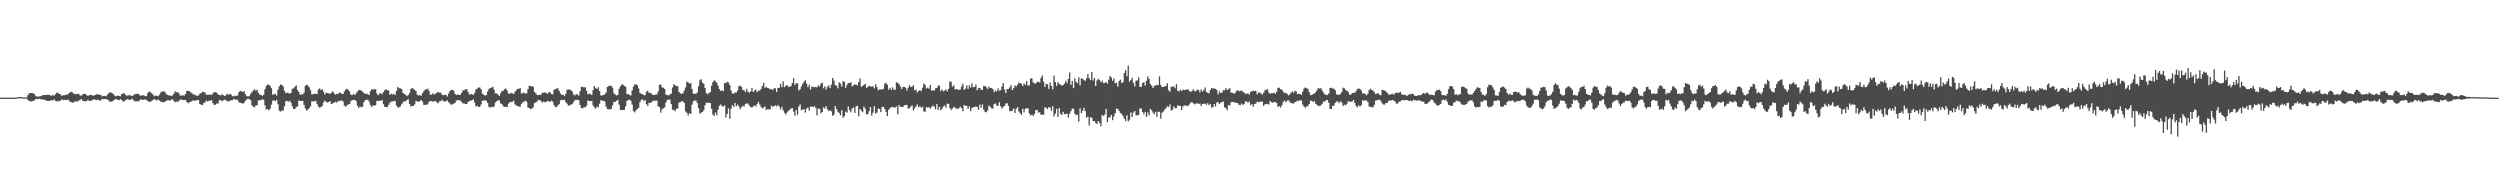 <?xml version="1.0" encoding="UTF-8"?>
<svg xmlns="http://www.w3.org/2000/svg" width="1920" height="150">
  <path d="M0 75.000h1v1.000H0zM1 75.000h1v1.000H1zM2 75.000h1v1.000H2zM3 75.000h1v1.000H3zM4 75.000h1v1.000H4zM5 75.000h1v1.000H5zM6 75.000h1v1.000H6zM7 75.000h1v1.000H7zM8 75.000h1v1.000H8zM9 75.000h1v1.000H9zM10 74.996h1v1.000H10zM11 74.956h1v1.000H11zM12 74.755h1v1.000H12zM13 74.620h1v1.000H13zM14 74.551h1v1.000H14zM15 74.425h1v1.036H15zM16 74.454h1v1.000H16zM17 74.852h1v1.000H17zM18 74.840h1v1.000H18zM19 74.807h1v1.000H19zM20 74.699h1v1.000H20zM21 72.978h1v3.965H21zM22 71.561h1v5.975H22zM23 71.492h1v6.425H23zM24 71.383h1v6.450H24zM25 71.676h1v5.839H25zM26 72.219h1v4.760H26zM27 73.788h1v2.170H27zM28 74.353h1v1.767H28zM29 73.998h1v1.993H29zM30 74.104h1v1.619H30zM31 73.726h1v2.596H31zM32 73.207h1v3.271H32zM33 72.965h1v3.442H33zM34 72.961h1v3.846H34zM35 73.028h1v4.169H35zM36 72.683h1v4.874H36zM37 72.769h1v4.723H37zM38 73.171h1v4.216H38zM39 73.500h1v3.470H39zM40 72.974h1v4.190H40zM41 73.521h1v2.815H41zM42 72.334h1v5.007H42zM43 71.301h1v6.396H43zM44 71.095h1v6.816H44zM45 72.211h1v5.271H45zM46 72.427h1v4.942H46zM47 73.673h1v2.569H47zM48 73.114h1v3.765H48zM49 73.212h1v3.384H49zM50 72.762h1v4.199H50zM51 72.833h1v3.803H51zM52 71.988h1v4.606H52zM53 71.259h1v6.664H53zM54 70.391h1v7.886H54zM55 70.841h1v8.012H55zM56 71.762h1v6.981H56zM57 72.337h1v5.629H57zM58 72.284h1v5.419H58zM59 72.093h1v6.108H59zM60 72.055h1v5.105H60zM61 73.303h1v3.672H61zM62 73.464h1v2.508H62zM63 72.561h1v4.803H63zM64 72.100h1v5.480H64zM65 72.154h1v5.690H65zM66 72.974h1v4.623H66zM67 73.747h1v2.917H67zM68 73.040h1v4.456H68zM69 72.974h1v4.594H69zM70 72.904h1v4.140H70zM71 73.499h1v3.121H71zM72 73.297h1v2.892H72zM73 72.768h1v3.926H73zM74 72.331h1v4.558H74zM75 72.431h1v4.146H75zM76 72.701h1v4.573H76zM77 73.035h1v4.061H77zM78 74.015h1v1.948H78zM79 73.716h1v2.517H79zM80 73.618h1v2.476H80zM81 73.959h1v2.135H81zM82 72.709h1v3.744H82zM83 71.602h1v5.582H83zM84 70.864h1v7.483H84zM85 71.218h1v6.776H85zM86 71.680h1v5.993H86zM87 72.650h1v4.337H87zM88 73.995h1v2.199H88zM89 73.600h1v2.526H89zM90 73.474h1v3.289H90zM91 73.644h1v3.240H91zM92 73.965h1v2.094H92zM93 72.224h1v4.691H93zM94 71.814h1v6.184H94zM95 71.650h1v6.121H95zM96 72.915h1v4.051H96zM97 73.514h1v2.651H97zM98 73.308h1v3.045H98zM99 72.788h1v4.074H99zM100 73.560h1v2.829H100zM101 73.641h1v2.164H101zM102 73.193h1v3.825H102zM103 72.422h1v5.426H103zM104 72.093h1v5.786H104zM105 71.998h1v5.640H105zM106 72.140h1v5.826H106zM107 73.351h1v3.397H107zM108 73.369h1v2.920H108zM109 73.208h1v3.601H109zM110 73.150h1v3.398H110zM111 73.838h1v2.506H111zM112 73.833h1v3.044H112zM113 71.366h1v6.092H113zM114 70.290h1v7.948H114zM115 70.742h1v7.447H115zM116 71.561h1v5.945H116zM117 72.563h1v4.282H117zM118 73.952h1v2.040H118zM119 73.376h1v3.367H119zM120 73.561h1v3.547H120zM121 73.921h1v2.471H121zM122 72.646h1v4.546H122zM123 70.901h1v7.184H123zM124 70.222h1v8.064H124zM125 70.307h1v8.326H125zM126 70.236h1v8.040H126zM127 71.877h1v5.707H127zM128 72.913h1v4.109H128zM129 73.250h1v3.680H129zM130 73.209h1v4.200H130zM131 73.786h1v2.885H131zM132 73.322h1v2.854H132zM133 72.029h1v5.470H133zM134 70.135h1v8.386H134zM135 70.798h1v7.205H135zM136 70.826h1v7.507H136zM137 71.773h1v5.557H137zM138 73.421h1v3.062H138zM139 73.416h1v3.082H139zM140 73.160h1v3.713H140zM141 73.399h1v3.500H141zM142 72.194h1v4.530H142zM143 69.671h1v8.685H143zM144 69.883h1v9.401H144zM145 69.981h1v8.544H145zM146 70.893h1v7.254H146zM147 71.697h1v6.028H147zM148 72.620h1v4.266H148zM149 72.670h1v4.870H149zM150 73.302h1v3.807H150zM151 73.512h1v3.344H151zM152 73.252h1v3.595H152zM153 71.895h1v8.037H153zM154 71.484h1v8.998H154zM155 70.475h1v10.191H155zM156 70.823h1v8.333H156zM157 71.081h1v7.519H157zM158 72.806h1v4.415H158zM159 72.681h1v5.289H159zM160 72.770h1v4.540H160zM161 72.657h1v4.833H161zM162 72.869h1v3.990H162zM163 71.744h1v7.510H163zM164 70.750h1v9.840H164zM165 70.759h1v9.574H165zM166 71.238h1v8.201H166zM167 72.529h1v7.028H167zM168 72.938h1v3.983H168zM169 73.248h1v3.709H169zM170 72.355h1v5.391H170zM171 73.099h1v3.950H171zM172 73.694h1v2.834H172zM173 73.117h1v3.774H173zM174 71.999h1v5.810H174zM175 72.836h1v5.008H175zM176 72.160h1v5.479H176zM177 72.597h1v4.304H177zM178 73.917h1v3.098H178zM179 73.938h1v1.970H179zM180 73.426h1v3.001H180zM181 73.797h1v2.727H181zM182 73.339h1v3.353H182zM183 70.743h1v7.812H183zM184 69.745h1v9.194H184zM185 70.255h1v8.904H185zM186 70.672h1v8.979H186zM187 69.975h1v8.969H187zM188 72.374h1v4.978H188zM189 73.937h1v2.403H189zM190 73.982h1v1.815H190zM191 73.898h1v2.318H191zM192 72.116h1v4.815H192zM193 70.701h1v10.228H193zM194 69.477h1v12.456H194zM195 68.648h1v13.838H195zM196 69.623h1v11.397H196zM197 68.965h1v11.806H197zM198 71.296h1v5.846H198zM199 72.702h1v4.268H199zM200 72.788h1v4.115H200zM201 73.669h1v2.469H201zM202 72.700h1v3.991H202zM203 68.522h1v12.491H203zM204 66.138h1v17.900H204zM205 64.929h1v18.904H205zM206 65.045h1v19.728H206zM207 65.935h1v17.686H207zM208 67.684h1v12.679H208zM209 72.692h1v4.671H209zM210 72.370h1v4.707H210zM211 72.108h1v5.649H211zM212 73.380h1v3.310H212zM213 68.823h1v11.256H213zM214 66.178h1v18.819H214zM215 64.844h1v20.857H215zM216 65.277h1v19.506H216zM217 66.316h1v18.836H217zM218 69.758h1v11.852H218zM219 71.594h1v6.156H219zM220 71.125h1v6.275H220zM221 71.317h1v6.798H221zM222 71.976h1v5.382H222zM223 71.272h1v7.613H223zM224 68.146h1v13.498H224zM225 67.901h1v15.884H225zM226 66.548h1v17.091H226zM227 65.595h1v16.740H227zM228 69.104h1v12.673H228zM229 70.663h1v6.402H229zM230 72.768h1v4.807H230zM231 72.465h1v5.105H231zM232 72.501h1v4.988H232zM233 71.148h1v9.375H233zM234 65.851h1v17.362H234zM235 65.141h1v19.851H235zM236 65.652h1v18.488H236zM237 67.042h1v16.056H237zM238 69.302h1v12.436H238zM239 72.563h1v5.300H239zM240 72.359h1v5.464H240zM241 71.938h1v5.839H241zM242 72.056h1v5.382H242zM243 72.241h1v7.529H243zM244 68.750h1v13.010H244zM245 67.953h1v14.688H245zM246 69.196h1v13.068H246zM247 68.447h1v13.029H247zM248 70.333h1v8.399H248zM249 72.589h1v4.655H249zM250 71.111h1v7.056H250zM251 71.471h1v7.310H251zM252 71.630h1v6.646H252zM253 72.198h1v5.511H253zM254 71.076h1v8.850H254zM255 70.141h1v9.324H255zM256 71.426h1v7.445H256zM257 72.764h1v5.423H257zM258 72.007h1v6.784H258zM259 72.417h1v5.509H259zM260 71.005h1v6.409H260zM261 71.251h1v6.167H261zM262 72.073h1v4.957H262zM263 72.192h1v5.852H263zM264 70.183h1v10.936H264zM265 68.744h1v13.276H265zM266 68.208h1v12.705H266zM267 69.016h1v11.180H267zM268 70.310h1v9.580H268zM269 72.758h1v4.980H269zM270 73.074h1v3.755H270zM271 72.000h1v4.824H271zM272 72.988h1v3.670H272zM273 71.660h1v6.031H273zM274 70.322h1v10.890H274zM275 69.315h1v13.598H275zM276 69.062h1v12.775H276zM277 69.635h1v12.719H277zM278 70.362h1v11.490H278zM279 71.408h1v7.043H279zM280 72.172h1v4.767H280zM281 71.862h1v4.770H281zM282 72.404h1v4.181H282zM283 73.048h1v4.985H283zM284 69.950h1v10.686H284zM285 68.569h1v13.677H285zM286 68.784h1v12.208H286zM287 68.636h1v12.544H287zM288 68.519h1v12.263H288zM289 71.881h1v5.551H289zM290 73.113h1v4.412H290zM291 71.801h1v5.510H291zM292 71.624h1v5.746H292zM293 72.445h1v4.450H293zM294 70.657h1v9.367H294zM295 69.217h1v12.871H295zM296 68.505h1v13.694H296zM297 69.493h1v12.823H297zM298 69.396h1v11.103H298zM299 72.866h1v5.911H299zM300 71.983h1v6.057H300zM301 72.573h1v5.399H301zM302 71.918h1v5.501H302zM303 73.034h1v4.675H303zM304 69.706h1v11.419H304zM305 66.752h1v15.777H305zM306 67.747h1v14.750H306zM307 67.867h1v13.899H307zM308 68.347h1v11.682H308zM309 71.336h1v7.372H309zM310 72.170h1v5.497H310zM311 72.660h1v5.320H311zM312 73.854h1v2.951H312zM313 72.959h1v3.279H313zM314 71.531h1v8.232H314zM315 68.394h1v13.433H315zM316 67.588h1v13.698H316zM317 68.191h1v13.156H317zM318 69.051h1v11.138H318zM319 69.980h1v7.449H319zM320 72.681h1v5.225H320zM321 73.261h1v4.907H321zM322 73.039h1v4.631H322zM323 73.509h1v3.281H323zM324 71.506h1v6.567H324zM325 70.024h1v10.505H325zM326 68.880h1v11.656H326zM327 68.551h1v11.924H327zM328 68.061h1v12.031H328zM329 69.686h1v8.401H329zM330 72.728h1v4.961H330zM331 72.630h1v4.932H331zM332 71.576h1v6.599H332zM333 72.581h1v5.112H333zM334 71.905h1v5.722H334zM335 71.214h1v7.423H335zM336 70.554h1v8.765H336zM337 71.187h1v6.648H337zM338 71.123h1v6.541H338zM339 72.729h1v3.817H339zM340 73.110h1v4.624H340zM341 72.742h1v5.173H341zM342 72.896h1v5.025H342zM343 74.076h1v2.924H343zM344 71.765h1v6.704H344zM345 69.984h1v9.462H345zM346 69.081h1v11.322H346zM347 68.973h1v11.225H347zM348 69.570h1v9.999H348zM349 72.071h1v6.915H349zM350 73.082h1v4.158H350zM351 72.414h1v4.393H351zM352 72.982h1v4.104H352zM353 72.823h1v4.300H353zM354 71.375h1v6.883H354zM355 69.453h1v9.884H355zM356 69.345h1v10.141H356zM357 68.619h1v11.264H357zM358 68.460h1v11.500H358zM359 70.471h1v7.861H359zM360 72.666h1v4.844H360zM361 72.192h1v5.296H361zM362 72.322h1v4.598H362zM363 72.943h1v3.403H363zM364 71.356h1v7.415H364zM365 68.726h1v13.049H365zM366 67.981h1v13.232H366zM367 67.240h1v14.868H367zM368 67.176h1v14.884H368zM369 68.537h1v11.693H369zM370 71.944h1v5.426H370zM371 72.733h1v4.524H371zM372 73.440h1v3.556H372zM373 73.047h1v4.401H373zM374 70.306h1v8.736H374zM375 68.329h1v13.681H375zM376 67.642h1v15.067H376zM377 67.291h1v14.653H377zM378 66.619h1v15.709H378zM379 68.826h1v12.931H379zM380 71.731h1v6.970H380zM381 71.798h1v6.013H381zM382 72.586h1v4.420H382zM383 73.674h1v3.491H383zM384 71.751h1v7.622H384zM385 69.891h1v10.037H385zM386 69.734h1v11.879H386zM387 68.528h1v13.527H387zM388 67.887h1v14.120H388zM389 69.552h1v12.633H389zM390 71.933h1v7.693H390zM391 72.039h1v6.483H391zM392 71.346h1v7.042H392zM393 71.608h1v6.541H393zM394 72.260h1v5.091H394zM395 70.550h1v9.641H395zM396 69.310h1v11.713H396zM397 68.236h1v13.139H397zM398 68.174h1v13.732H398zM399 67.494h1v14.524H399zM400 71.937h1v7.784H400zM401 71.323h1v7.268H401zM402 71.277h1v6.849H402zM403 71.871h1v5.404H403zM404 71.688h1v6.422H404zM405 68.437h1v14.132H405zM406 65.912h1v17.048H406zM407 66.010h1v17.931H407zM408 66.416h1v16.916H408zM409 66.525h1v16.015H409zM410 70.516h1v8.709H410zM411 71.783h1v6.838H411zM412 72.869h1v5.036H412zM413 73.115h1v3.552H413zM414 72.724h1v4.125H414zM415 72.815h1v4.753H415zM416 71.099h1v7.675H416zM417 71.288h1v6.724H417zM418 70.958h1v7.511H418zM419 71.308h1v6.963H419zM420 72.101h1v5.346H420zM421 70.677h1v7.164H421zM422 71.037h1v7.104H422zM423 72.314h1v5.002H423zM424 72.432h1v5.598H424zM425 69.014h1v11.767H425zM426 68.480h1v13.743H426zM427 67.874h1v14.231H427zM428 67.905h1v13.029H428zM429 69.869h1v10.090H429zM430 71.712h1v5.387H430zM431 72.949h1v3.583H431zM432 72.619h1v4.309H432zM433 73.764h1v2.919H433zM434 72.023h1v6.477H434zM435 68.987h1v10.617H435zM436 68.646h1v12.571H436zM437 68.798h1v12.075H437zM438 69.210h1v11.129H438zM439 70.300h1v9.718H439zM440 72.556h1v5.827H440zM441 73.253h1v3.746H441zM442 72.361h1v4.385H442zM443 72.486h1v4.160H443zM444 73.436h1v3.532H444zM445 70.039h1v10.657H445zM446 66.784h1v16.145H446zM447 66.715h1v16.570H447zM448 67.236h1v15.009H448zM449 66.965h1v15.504H449zM450 69.737h1v11.464H450zM451 72.441h1v4.641H451zM452 71.827h1v5.732H452zM453 72.292h1v5.395H453zM454 72.963h1v4.534H454zM455 69.187h1v11.857H455zM456 66.049h1v16.612H456zM457 67.657h1v15.756H457zM458 68.349h1v13.491H458zM459 66.978h1v15.483H459zM460 69.928h1v9.727H460zM461 73.338h1v3.562H461zM462 73.294h1v4.057H462zM463 72.941h1v4.517H463zM464 72.391h1v5.557H464zM465 70.999h1v10.849H465zM466 66.708h1v17.040H466zM467 66.226h1v17.726H467zM468 65.684h1v18.401H468zM469 66.009h1v17.520H469zM470 67.304h1v13.600H470zM471 71.614h1v6.504H471zM472 72.533h1v5.795H472zM473 73.267h1v4.143H473zM474 72.884h1v3.778H474zM475 68.082h1v12.313H475zM476 66.246h1v18.229H476zM477 64.821h1v19.674H477zM478 65.081h1v19.390H478zM479 65.964h1v18.479H479zM480 66.612h1v15.074H480zM481 72.299h1v5.291H481zM482 72.269h1v4.519H482zM483 72.967h1v3.627H483zM484 73.351h1v4.026H484zM485 69.418h1v10.905H485zM486 66.488h1v18.905H486zM487 64.758h1v21.517H487zM488 64.883h1v19.808H488zM489 65.468h1v18.287H489zM490 67.920h1v14.801H490zM491 71.257h1v7.210H491zM492 72.072h1v4.643H492zM493 72.306h1v4.045H493zM494 73.043h1v4.619H494zM495 73.162h1v3.577H495zM496 70.407h1v9.625H496zM497 69.699h1v11.779H497zM498 71.387h1v7.469H498zM499 71.211h1v7.887H499zM500 71.935h1v6.467H500zM501 72.946h1v4.384H501zM502 73.011h1v4.401H502zM503 72.611h1v4.647H503zM504 72.476h1v4.803H504zM505 70.143h1v11.462H505zM506 65.181h1v17.128H506zM507 64.899h1v21.640H507zM508 67.158h1v16.819H508zM509 67.353h1v15.781H509zM510 68.280h1v14.130H510zM511 72.595h1v6.037H511zM512 73.018h1v3.685H512zM513 73.309h1v3.191H513zM514 72.466h1v4.085H514zM515 71.948h1v8.007H515zM516 67.226h1v16.982H516zM517 64.697h1v19.844H517zM518 65.480h1v19.929H518zM519 66.260h1v17.310H519zM520 66.144h1v17.279H520zM521 70.620h1v8.304H521zM522 71.650h1v6.790H522zM523 72.166h1v5.582H523zM524 71.503h1v6.369H524zM525 69.609h1v9.430H525zM526 67.136h1v18.443H526zM527 62.827h1v23.784H527zM528 63.226h1v25.413H528zM529 64.226h1v22.692H529zM530 63.785h1v23.679H530zM531 68.523h1v11.874H531zM532 71.996h1v5.841H532zM533 71.888h1v5.279H533zM534 72.075h1v5.197H534zM535 70.955h1v8.120H535zM536 66.338h1v16.694H536zM537 61.709h1v25.649H537zM538 60.814h1v25.654H538zM539 63.366h1v22.636H539zM540 64.336h1v20.380H540zM541 67.559h1v13.273H541zM542 71.466h1v7.396H542zM543 72.418h1v6.411H543zM544 71.399h1v7.637H544zM545 70.761h1v8.360H545zM546 65.788h1v17.728H546zM547 63.083h1v24.862H547zM548 61.648h1v27.325H548zM549 62.327h1v24.068H549zM550 63.657h1v24.853H550zM551 65.782h1v18.585H551zM552 68.378h1v12.864H552zM553 69.878h1v10.339H553zM554 69.288h1v12.214H554zM555 70.019h1v11.896H555zM556 63.631h1v17.335H556zM557 63.939h1v26.251H557zM558 62.758h1v24.767H558zM559 63.327h1v19.933H559zM560 65.287h1v25.918H560zM561 69.459h1v14.120H561zM562 71.755h1v8.918H562zM563 71.980h1v10.210H563zM564 70.945h1v8.080H564zM565 71.094h1v10.551H565zM566 69.438h1v10.864H566zM567 66.190h1v15.566H567zM568 65.668h1v18.127H568zM569 66.828h1v15.622H569zM570 69.142h1v12.090H570zM571 69.284h1v12.658H571zM572 70.680h1v9.246H572zM573 68.219h1v11.256H573zM574 70.389h1v9.139H574zM575 71.106h1v10.034H575zM576 70.211h1v11.897H576zM577 67.459h1v15.218H577zM578 70.652h1v11.093H578zM579 69.422h1v11.442H579zM580 68.882h1v12.954H580zM581 70.759h1v9.271H581zM582 69.476h1v8.835H582zM583 69.720h1v10.551H583zM584 68.248h1v13.813H584zM585 66.007h1v17.175H585zM586 63.631h1v19.115H586zM587 67.516h1v14.203H587zM588 66.506h1v18.028H588zM589 67.551h1v16.289H589zM590 67.782h1v16.283H590zM591 68.592h1v15.345H591zM592 68.501h1v12.576H592zM593 69.031h1v13.010H593zM594 67.795h1v13.612H594zM595 67.804h1v13.123H595zM596 70.618h1v11.098H596zM597 67.537h1v13.139H597zM598 67.371h1v14.542H598zM599 64.347h1v19.670H599zM600 66.961h1v15.072H600zM601 62.447h1v22.235H601zM602 66.919h1v19.765H602zM603 65.844h1v22.172H603zM604 65.265h1v21.127H604zM605 66.666h1v18.361H605zM606 66.558h1v17.780H606zM607 66.118h1v17.260H607zM608 63.785h1v19.153H608zM609 59.988h1v25.663H609zM610 65.254h1v23.624H610zM611 63.833h1v20.536H611zM612 64.041h1v24.071H612zM613 69.476h1v12.347H613zM614 68.592h1v11.643H614zM615 66.243h1v18.448H615zM616 64.233h1v20.045H616zM617 62.845h1v20.920H617zM618 61.524h1v24.932H618zM619 64.230h1v19.244H619zM620 66.992h1v15.594H620zM621 64.999h1v20.008H621zM622 68.701h1v13.205H622zM623 66.592h1v15.335H623zM624 66.605h1v15.664H624zM625 67.093h1v14.343H625zM626 66.723h1v16.304H626zM627 67.144h1v21.550H627zM628 65.553h1v17.793H628zM629 66.373h1v17.310H629zM630 64.166h1v22.983H630zM631 63.474h1v22.516H631zM632 67.777h1v14.771H632zM633 66.265h1v17.065H633zM634 68.812h1v12.759H634zM635 66.686h1v17.344H635zM636 65.585h1v19.667H636zM637 67.529h1v17.253H637zM638 64.997h1v20.564H638zM639 59.911h1v29.083H639zM640 61.974h1v26.057H640zM641 65.364h1v16.156H641zM642 65.709h1v17.989H642zM643 67.836h1v18.014H643zM644 63.253h1v23.557H644zM645 64.205h1v24.284H645zM646 66.534h1v18.108H646zM647 62.296h1v28.121H647zM648 62.973h1v26.223H648zM649 67.451h1v18.248H649zM650 65.054h1v21.423H650zM651 63.751h1v18.003H651zM652 63.816h1v20.757H652zM653 63.180h1v23.088H653zM654 66.235h1v17.129H654zM655 65.505h1v17.049H655zM656 64.848h1v21.903H656zM657 65.024h1v16.671H657zM658 65.545h1v15.768H658zM659 63.082h1v26.217H659zM660 60.285h1v23.381H660zM661 66.775h1v18.265H661zM662 66.025h1v20.158H662zM663 65.151h1v16.727H663zM664 64.401h1v19.130H664zM665 67.513h1v20.227H665zM666 66.698h1v21.053H666zM667 65.922h1v19.541H667zM668 66.303h1v15.893H668zM669 66.603h1v22.158H669zM670 66.168h1v20.372H670zM671 67.892h1v13.625H671zM672 64.663h1v22.530H672zM673 66.816h1v19.610H673zM674 69.294h1v13.902H674zM675 68.663h1v15.111H675zM676 68.638h1v17.479H676zM677 68.772h1v13.371H677zM678 68.215h1v13.802H678zM679 64.325h1v19.306H679zM680 63.539h1v22.375H680zM681 65.052h1v24.099H681zM682 68.817h1v15.518H682zM683 67.432h1v15.834H683zM684 69.143h1v13.039H684zM685 67.139h1v15.251H685zM686 68.766h1v13.614H686zM687 68.918h1v13.726H687zM688 63.238h1v18.423H688zM689 63.659h1v24.180H689zM690 64.654h1v15.925H690zM691 66.467h1v15.516H691zM692 68.311h1v13.814H692zM693 66.801h1v15.367H693zM694 66.721h1v14.217H694zM695 67.334h1v13.323H695zM696 69.558h1v10.998H696zM697 67.369h1v16.055H697zM698 65.395h1v17.685H698zM699 66.845h1v14.986H699zM700 66.499h1v14.571H700zM701 65.453h1v19.423H701zM702 69.422h1v13.832H702zM703 68.837h1v12.947H703zM704 70.903h1v9.331H704zM705 69.940h1v12.390H705zM706 69.142h1v12.473H706zM707 70.085h1v12.655H707zM708 67.343h1v14.662H708zM709 64.093h1v21.478H709zM710 65.178h1v20.717H710zM711 67.983h1v14.299H711zM712 67.298h1v15.329H712zM713 68.166h1v14.149H713zM714 65.259h1v18.167H714zM715 69.607h1v12.529H715zM716 69.284h1v11.729H716zM717 69.653h1v12.208H717zM718 67.814h1v16.121H718zM719 67.552h1v12.424H719zM720 65.688h1v18.749H720zM721 65.768h1v16.243H721zM722 69.962h1v14.683H722zM723 68.605h1v14.910H723zM724 70.131h1v11.649H724zM725 69.607h1v11.370H725zM726 68.583h1v14.106H726zM727 70.152h1v9.350H727zM728 68.220h1v11.557H728zM729 62.659h1v20.212H729zM730 62.801h1v21.710H730zM731 66.542h1v16.789H731zM732 65.463h1v16.564H732zM733 68.723h1v14.035H733zM734 68.287h1v15.132H734zM735 68.807h1v14.810H735zM736 69.066h1v14.102H736zM737 68.787h1v13.121H737zM738 66.477h1v16.578H738zM739 64.327h1v21.123H739zM740 69.082h1v11.536H740zM741 68.037h1v13.333H741zM742 65.610h1v15.678H742zM743 68.287h1v15.429H743zM744 65.465h1v16.191H744zM745 67.259h1v18.155H745zM746 64.087h1v19.033H746zM747 67.031h1v15.169H747zM748 66.824h1v15.519H748zM749 65.002h1v16.695H749zM750 69.413h1v12.826H750zM751 67.682h1v16.670H751zM752 67.422h1v12.969H752zM753 68.923h1v13.801H753zM754 69.024h1v11.150H754zM755 65.975h1v18.218H755zM756 66.069h1v19.848H756zM757 66.968h1v19.280H757zM758 68.248h1v16.579H758zM759 66.483h1v14.602H759zM760 67.646h1v14.441H760zM761 67.539h1v15.661H761zM762 68.369h1v15.075H762zM763 70.786h1v9.261H763zM764 69.462h1v9.956H764zM765 70.254h1v10.851H765zM766 67.845h1v13.453H766zM767 69.605h1v8.946H767zM768 69.278h1v12.347H768zM769 66.479h1v16.984H769zM770 63.779h1v18.361H770zM771 68.733h1v12.670H771zM772 71.389h1v8.121H772zM773 68.355h1v10.889H773zM774 68.350h1v12.982H774zM775 67.140h1v18.220H775zM776 65.346h1v20.088H776zM777 69.170h1v15.704H777zM778 67.759h1v15.619H778zM779 65.666h1v21.126H779zM780 66.325h1v17.293H780zM781 64.947h1v17.273H781zM782 63.518h1v22.160H782zM783 63.849h1v23.136H783zM784 64.311h1v23.954H784zM785 66.103h1v17.460H785zM786 63.977h1v22.357H786zM787 65.202h1v18.307H787zM788 62.257h1v20.880H788zM789 65.694h1v17.453H789zM790 65.526h1v21.566H790zM791 60.279h1v28.453H791zM792 60.187h1v27.812H792zM793 63.335h1v25.789H793zM794 64.101h1v23.491H794zM795 64.106h1v20.591H795zM796 62.958h1v21.435H796zM797 62.753h1v23.678H797zM798 63.321h1v22.968H798zM799 59.865h1v28.282H799zM800 57.917h1v30.020H800zM801 62.679h1v25.548H801zM802 66.759h1v15.748H802zM803 64.411h1v18.377H803zM804 64.641h1v19.199H804zM805 68.229h1v14.055H805zM806 63.396h1v19.282H806zM807 66.071h1v19.148H807zM808 68.580h1v12.991H808zM809 58.084h1v31.342H809zM810 62.957h1v24.290H810zM811 65.876h1v17.710H811zM812 63.235h1v26.555H812zM813 64.287h1v18.706H813zM814 65.011h1v22.304H814zM815 65.742h1v22.533H815zM816 65.384h1v20.495H816zM817 64.204h1v23.505H817zM818 62.002h1v25.597H818zM819 63.753h1v23.489H819zM820 60.589h1v29.780H820zM821 55.604h1v31.710H821zM822 65.137h1v20.178H822zM823 62.175h1v21.161H823zM824 67.663h1v15.959H824zM825 60.213h1v27.075H825zM826 62.923h1v25.552H826zM827 63.919h1v24.100H827zM828 59.330h1v34.049H828zM829 65.621h1v17.444H829zM830 60.179h1v26.898H830zM831 60.390h1v24.777H831zM832 61.655h1v21.125H832zM833 61.931h1v23.436H833zM834 60.102h1v30.232H834zM835 56.819h1v32.762H835zM836 59.981h1v36.358H836zM837 61.506h1v28.593H837zM838 55.209h1v35.221H838zM839 61.905h1v31.052H839zM840 59.935h1v33.120H840zM841 66.097h1v28.221H841zM842 61.774h1v33.519H842zM843 60.536h1v32.457H843zM844 61.497h1v32.804H844zM845 63.160h1v33.845H845zM846 62.007h1v26.264H846zM847 63.824h1v25.277H847zM848 63.760h1v24.184H848zM849 62.861h1v20.732H849zM850 64.287h1v29.634H850zM851 61.191h1v29.011H851zM852 58.306h1v31.918H852zM853 59.496h1v28.741H853zM854 61.993h1v30.314H854zM855 60.250h1v29.150H855zM856 64.000h1v22.968H856zM857 63.487h1v19.927H857zM858 66.559h1v17.118H858zM859 62.093h1v23.136H859zM860 61.176h1v25.564H860zM861 63.810h1v23.851H861zM862 63.052h1v26.068H862zM863 56.088h1v35.098H863zM864 53.900h1v39.147H864zM865 58.530h1v29.938H865zM866 50.327h1v42.898H866zM867 62.674h1v29.226H867zM868 61.502h1v24.797H868zM869 59.804h1v30.042H869zM870 63.562h1v22.902H870zM871 66.321h1v18.943H871zM872 61.947h1v26.688H872zM873 61.750h1v26.844H873zM874 59.366h1v28.940H874zM875 66.785h1v16.486H875zM876 66.669h1v16.829H876zM877 63.851h1v22.173H877zM878 63.116h1v24.667H878zM879 65.770h1v20.076H879zM880 62.051h1v27.729H880zM881 58.687h1v27.699H881zM882 60.677h1v27.996H882zM883 64.452h1v19.211H883zM884 65.867h1v18.845H884zM885 67.559h1v18.895H885zM886 65.975h1v21.759H886zM887 65.684h1v20.123H887zM888 65.064h1v24.632H888zM889 65.435h1v20.370H889zM890 58.635h1v27.209H890zM891 65.250h1v25.887H891zM892 66.890h1v19.670H892zM893 66.792h1v18.885H893zM894 66.353h1v17.888H894zM895 66.049h1v17.071H895zM896 63.961h1v17.770H896zM897 69.261h1v12.985H897zM898 70.473h1v9.742H898zM899 66.545h1v18.289H899zM900 66.691h1v17.534H900zM901 66.279h1v15.483H901zM902 67.795h1v15.346H902zM903 64.655h1v18.344H903zM904 69.652h1v11.190H904zM905 70.210h1v11.086H905zM906 68.960h1v12.358H906zM907 69.806h1v14.704H907zM908 68.800h1v12.941H908zM909 69.216h1v11.782H909zM910 68.892h1v12.150H910zM911 68.722h1v12.770H911zM912 68.611h1v12.532H912zM913 69.998h1v10.198H913zM914 70.643h1v8.079H914zM915 69.861h1v8.674H915zM916 68.564h1v10.897H916zM917 70.002h1v10.109H917zM918 70.041h1v9.641H918zM919 68.778h1v10.417H919zM920 69.006h1v10.864H920zM921 70.889h1v8.605H921zM922 68.695h1v12.822H922zM923 70.240h1v9.465H923zM924 69.260h1v10.492H924zM925 67.237h1v12.283H925zM926 70.558h1v9.931H926zM927 71.263h1v7.953H927zM928 71.754h1v9.069H928zM929 69.228h1v10.656H929zM930 67.562h1v15.073H930zM931 67.984h1v14.353H931zM932 67.879h1v12.056H932zM933 68.258h1v13.492H933zM934 69.027h1v9.733H934zM935 72.565h1v5.950H935zM936 70.194h1v9.778H936zM937 71.298h1v7.668H937zM938 71.188h1v7.210H938zM939 69.258h1v8.737H939zM940 69.307h1v13.126H940zM941 67.458h1v15.562H941zM942 69.162h1v15.520H942zM943 68.523h1v12.139H943zM944 67.637h1v13.509H944zM945 71.160h1v7.447H945zM946 71.265h1v6.906H946zM947 71.911h1v6.800H947zM948 71.522h1v7.039H948zM949 69.981h1v9.172H949zM950 69.228h1v9.875H950zM951 70.119h1v10.391H951zM952 69.881h1v10.856H952zM953 69.373h1v10.123H953zM954 70.327h1v10.283H954zM955 71.135h1v8.738H955zM956 72.095h1v5.798H956zM957 71.872h1v6.109H957zM958 71.730h1v7.160H958zM959 72.663h1v5.331H959zM960 70.498h1v10.273H960zM961 70.130h1v9.752H961zM962 69.688h1v12.390H962zM963 70.013h1v9.965H963zM964 69.724h1v9.772H964zM965 72.495h1v5.603H965zM966 71.027h1v7.377H966zM967 71.106h1v7.289H967zM968 71.869h1v6.037H968zM969 72.658h1v5.430H969zM970 71.158h1v10.266H970zM971 69.289h1v10.781H971zM972 68.875h1v11.086H972zM973 68.575h1v11.185H973zM974 71.093h1v9.266H974zM975 72.062h1v5.489H975zM976 71.524h1v7.090H976zM977 71.691h1v7.253H977zM978 71.067h1v7.229H978zM979 72.109h1v6.389H979zM980 70.523h1v8.659H980zM981 67.373h1v14.777H981zM982 67.360h1v14.077H982zM983 68.453h1v14.098H983zM984 68.793h1v12.105H984zM985 70.263h1v8.117H985zM986 71.553h1v5.667H986zM987 71.175h1v7.479H987zM988 72.048h1v5.329H988zM989 73.240h1v3.712H989zM990 72.612h1v5.444H990zM991 71.171h1v8.140H991zM992 70.187h1v9.058H992zM993 71.203h1v8.401H993zM994 69.808h1v8.596H994zM995 70.255h1v7.802H995zM996 72.237h1v4.971H996zM997 72.085h1v5.597H997zM998 72.137h1v4.790H998zM999 72.907h1v4.323H999zM1000 70.332h1v10.059H1000zM1001 67.943h1v13.945H1001zM1002 67.178h1v15.615H1002zM1003 67.732h1v13.953H1003zM1004 68.273h1v13.309H1004zM1005 70.756h1v9.163H1005zM1006 73.038h1v4.292H1006zM1007 72.897h1v4.512H1007zM1008 72.185h1v6.153H1008zM1009 71.729h1v5.780H1009zM1010 70.690h1v8.997H1010zM1011 69.110h1v11.355H1011zM1012 67.612h1v13.788H1012zM1013 68.036h1v13.289H1013zM1014 67.736h1v13.256H1014zM1015 69.531h1v10.193H1015zM1016 71.049h1v6.904H1016zM1017 72.646h1v5.422H1017zM1018 72.764h1v4.189H1018zM1019 72.994h1v3.816H1019zM1020 71.856h1v7.071H1020zM1021 67.551h1v16.117H1021zM1022 67.361h1v16.372H1022zM1023 68.019h1v13.270H1023zM1024 68.085h1v12.984H1024zM1025 69.304h1v9.711H1025zM1026 72.390h1v5.526H1026zM1027 72.768h1v5.203H1027zM1028 72.852h1v6.282H1028zM1029 72.129h1v5.613H1029zM1030 70.642h1v8.060H1030zM1031 67.384h1v14.097H1031zM1032 67.789h1v12.569H1032zM1033 69.188h1v11.699H1033zM1034 69.717h1v9.968H1034zM1035 70.623h1v7.065H1035zM1036 72.770h1v5.351H1036zM1037 72.616h1v5.499H1037zM1038 71.418h1v6.607H1038zM1039 71.395h1v5.420H1039zM1040 71.117h1v7.928H1040zM1041 70.074h1v11.370H1041zM1042 68.271h1v14.060H1042zM1043 67.981h1v12.812H1043zM1044 68.284h1v13.613H1044zM1045 69.416h1v11.378H1045zM1046 71.753h1v5.277H1046zM1047 71.662h1v5.654H1047zM1048 72.113h1v4.908H1048zM1049 73.190h1v4.019H1049zM1050 71.958h1v6.280H1050zM1051 69.177h1v12.476H1051zM1052 68.076h1v14.179H1052zM1053 69.193h1v12.861H1053zM1054 69.426h1v13.096H1054zM1055 70.801h1v9.668H1055zM1056 72.323h1v4.919H1056zM1057 71.832h1v5.183H1057zM1058 71.568h1v5.134H1058zM1059 72.804h1v3.716H1059zM1060 73.134h1v4.403H1060zM1061 68.987h1v10.387H1061zM1062 69.279h1v10.979H1062zM1063 69.560h1v10.752H1063zM1064 70.305h1v8.711H1064zM1065 71.467h1v7.607H1065zM1066 72.642h1v4.720H1066zM1067 72.679h1v4.583H1067zM1068 72.346h1v4.772H1068zM1069 71.973h1v4.790H1069zM1070 72.818h1v4.498H1070zM1071 71.486h1v6.479H1071zM1072 71.102h1v8.574H1072zM1073 71.347h1v8.137H1073zM1074 71.187h1v6.996H1074zM1075 70.545h1v7.344H1075zM1076 72.346h1v4.615H1076zM1077 72.876h1v3.907H1077zM1078 72.852h1v4.262H1078zM1079 72.878h1v3.948H1079zM1080 73.729h1v3.055H1080zM1081 73.011h1v4.242H1081zM1082 72.220h1v5.389H1082zM1083 72.449h1v4.829H1083zM1084 71.926h1v5.925H1084zM1085 72.424h1v4.131H1085zM1086 73.455h1v3.622H1086zM1087 73.726h1v3.331H1087zM1088 73.512h1v3.894H1088zM1089 73.018h1v4.021H1089zM1090 73.285h1v3.804H1090zM1091 72.832h1v5.033H1091zM1092 71.996h1v5.998H1092zM1093 71.253h1v6.956H1093zM1094 72.092h1v7.781H1094zM1095 71.083h1v8.689H1095zM1096 71.249h1v8.127H1096zM1097 72.574h1v5.644H1097zM1098 72.810h1v4.386H1098zM1099 72.754h1v3.663H1099zM1100 72.999h1v4.011H1100zM1101 73.216h1v5.751H1101zM1102 70.369h1v9.206H1102zM1103 69.152h1v11.881H1103zM1104 69.180h1v11.894H1104zM1105 68.880h1v11.604H1105zM1106 70.052h1v9.810H1106zM1107 72.971h1v4.125H1107zM1108 73.194h1v3.188H1108zM1109 73.073h1v3.994H1109zM1110 73.588h1v2.738H1110zM1111 72.114h1v6.122H1111zM1112 68.429h1v12.090H1112zM1113 66.170h1v14.852H1113zM1114 66.169h1v15.250H1114zM1115 66.550h1v14.578H1115zM1116 68.503h1v10.245H1116zM1117 72.735h1v5.678H1117zM1118 72.413h1v4.869H1118zM1119 73.178h1v4.501H1119zM1120 72.426h1v5.248H1120zM1121 72.330h1v6.269H1121zM1122 66.836h1v13.301H1122zM1123 66.383h1v14.078H1123zM1124 66.854h1v13.859H1124zM1125 67.741h1v12.493H1125zM1126 68.203h1v11.545H1126zM1127 71.901h1v6.237H1127zM1128 72.757h1v4.444H1128zM1129 72.370h1v4.861H1129zM1130 72.792h1v4.097H1130zM1131 71.403h1v7.195H1131zM1132 69.906h1v11.828H1132zM1133 68.347h1v14.294H1133zM1134 67.013h1v15.137H1134zM1135 67.271h1v15.026H1135zM1136 67.614h1v14.485H1136zM1137 70.675h1v7.333H1137zM1138 72.753h1v5.623H1138zM1139 72.794h1v4.330H1139zM1140 73.551h1v3.455H1140zM1141 72.234h1v5.030H1141zM1142 66.981h1v14.513H1142zM1143 65.047h1v17.526H1143zM1144 65.401h1v16.551H1144zM1145 65.363h1v16.669H1145zM1146 67.076h1v13.870H1146zM1147 68.989h1v8.579H1147zM1148 73.211h1v4.272H1148zM1149 73.290h1v4.069H1149zM1150 73.684h1v3.048H1150zM1151 70.646h1v6.745H1151zM1152 67.503h1v14.089H1152zM1153 66.705h1v15.474H1153zM1154 66.396h1v15.422H1154zM1155 67.285h1v13.227H1155zM1156 68.377h1v12.583H1156zM1157 71.412h1v6.959H1157zM1158 72.775h1v4.533H1158zM1159 71.764h1v5.939H1159zM1160 72.825h1v4.670H1160zM1161 72.910h1v4.063H1161zM1162 70.703h1v7.152H1162zM1163 70.281h1v8.360H1163zM1164 70.623h1v7.316H1164zM1165 71.188h1v6.387H1165zM1166 70.742h1v6.942H1166zM1167 72.229h1v5.215H1167zM1168 73.165h1v3.671H1168zM1169 73.594h1v2.856H1169zM1170 73.492h1v3.358H1170zM1171 73.089h1v4.876H1171zM1172 68.060h1v13.073H1172zM1173 67.227h1v15.187H1173zM1174 67.976h1v14.793H1174zM1175 68.449h1v14.317H1175zM1176 69.389h1v12.155H1176zM1177 72.649h1v7.010H1177zM1178 73.450h1v3.148H1178zM1179 73.565h1v3.033H1179zM1180 73.746h1v2.585H1180zM1181 72.395h1v4.667H1181zM1182 69.939h1v12.522H1182zM1183 67.293h1v16.131H1183zM1184 67.203h1v16.609H1184zM1185 66.625h1v16.692H1185zM1186 66.984h1v14.739H1186zM1187 69.499h1v9.086H1187zM1188 73.436h1v3.960H1188zM1189 73.619h1v3.639H1189zM1190 73.292h1v3.116H1190zM1191 72.340h1v4.410H1191zM1192 70.510h1v10.590H1192zM1193 65.342h1v18.206H1193zM1194 63.959h1v19.033H1194zM1195 64.947h1v17.530H1195zM1196 65.359h1v16.060H1196zM1197 68.116h1v11.524H1197zM1198 72.084h1v4.955H1198zM1199 72.915h1v4.446H1199zM1200 73.525h1v3.760H1200zM1201 72.865h1v4.936H1201zM1202 67.902h1v11.778H1202zM1203 66.996h1v15.701H1203zM1204 66.183h1v17.485H1204zM1205 66.644h1v16.080H1205zM1206 67.668h1v14.792H1206zM1207 68.948h1v10.806H1207zM1208 73.134h1v3.409H1208zM1209 72.721h1v4.636H1209zM1210 73.500h1v3.219H1210zM1211 73.274h1v3.864H1211zM1212 70.446h1v8.636H1212zM1213 67.760h1v15.606H1213zM1214 66.666h1v17.452H1214zM1215 66.774h1v15.792H1215zM1216 65.775h1v16.460H1216zM1217 68.442h1v11.876H1217zM1218 72.073h1v5.619H1218zM1219 72.703h1v5.014H1219zM1220 72.983h1v3.575H1220zM1221 73.265h1v3.216H1221zM1222 71.202h1v7.718H1222zM1223 67.316h1v16.257H1223zM1224 66.010h1v18.274H1224zM1225 66.591h1v16.501H1225zM1226 66.787h1v15.832H1226zM1227 69.026h1v11.885H1227zM1228 71.724h1v5.920H1228zM1229 72.544h1v5.005H1229zM1230 73.388h1v3.156H1230zM1231 73.885h1v2.410H1231zM1232 71.582h1v8.630H1232zM1233 67.390h1v14.867H1233zM1234 65.703h1v18.001H1234zM1235 66.320h1v16.878H1235zM1236 66.173h1v16.404H1236zM1237 67.268h1v15.594H1237zM1238 72.480h1v6.436H1238zM1239 72.803h1v5.073H1239zM1240 72.768h1v4.553H1240zM1241 73.117h1v3.535H1241zM1242 72.882h1v4.250H1242zM1243 71.243h1v8.246H1243zM1244 69.953h1v11.627H1244zM1245 70.606h1v9.271H1245zM1246 71.327h1v7.611H1246zM1247 71.469h1v7.170H1247zM1248 73.468h1v3.867H1248zM1249 72.629h1v4.926H1249zM1250 72.764h1v4.977H1250zM1251 72.329h1v4.953H1251zM1252 70.799h1v8.055H1252zM1253 68.668h1v13.839H1253zM1254 66.594h1v16.694H1254zM1255 66.693h1v15.667H1255zM1256 67.374h1v14.434H1256zM1257 68.186h1v12.044H1257zM1258 72.202h1v5.305H1258zM1259 73.552h1v3.127H1259zM1260 73.423h1v3.039H1260zM1261 73.970h1v2.517H1261zM1262 70.760h1v7.898H1262zM1263 69.817h1v12.345H1263zM1264 66.950h1v16.551H1264zM1265 66.534h1v15.677H1265zM1266 68.492h1v13.598H1266zM1267 68.960h1v13.327H1267zM1268 72.081h1v5.567H1268zM1269 71.670h1v4.989H1269zM1270 71.905h1v4.945H1270zM1271 72.125h1v5.339H1271zM1272 71.892h1v5.416H1272zM1273 68.071h1v13.168H1273zM1274 65.905h1v18.460H1274zM1275 65.611h1v18.280H1275zM1276 66.336h1v17.047H1276zM1277 68.154h1v16.254H1277zM1278 68.218h1v13.418H1278zM1279 72.482h1v4.228H1279zM1280 71.224h1v6.015H1280zM1281 71.733h1v4.969H1281zM1282 71.104h1v8.372H1282zM1283 69.312h1v12.414H1283zM1284 66.519h1v17.507H1284zM1285 66.328h1v18.121H1285zM1286 67.708h1v14.856H1286zM1287 68.570h1v14.877H1287zM1288 72.220h1v7.828H1288zM1289 71.768h1v5.609H1289zM1290 72.332h1v4.843H1290zM1291 71.755h1v5.488H1291zM1292 71.698h1v7.008H1292zM1293 66.947h1v13.988H1293zM1294 63.820h1v21.654H1294zM1295 64.260h1v20.205H1295zM1296 64.530h1v18.960H1296zM1297 65.205h1v17.357H1297zM1298 69.142h1v10.966H1298zM1299 71.327h1v5.978H1299zM1300 72.331h1v5.426H1300zM1301 71.818h1v4.692H1301zM1302 71.869h1v5.675H1302zM1303 68.611h1v13.697H1303zM1304 65.576h1v18.498H1304zM1305 65.100h1v19.568H1305zM1306 66.664h1v16.398H1306zM1307 65.669h1v16.802H1307zM1308 68.014h1v12.186H1308zM1309 72.547h1v4.884H1309zM1310 73.188h1v4.959H1310zM1311 72.202h1v5.829H1311zM1312 71.419h1v6.303H1312zM1313 70.683h1v8.098H1313zM1314 67.749h1v14.350H1314zM1315 66.109h1v17.303H1315zM1316 66.048h1v16.155H1316zM1317 65.163h1v16.041H1317zM1318 66.779h1v13.400H1318zM1319 72.421h1v5.800H1319zM1320 72.650h1v5.904H1320zM1321 72.534h1v6.542H1321zM1322 71.423h1v6.814H1322zM1323 70.855h1v7.212H1323zM1324 69.665h1v12.173H1324zM1325 68.832h1v12.320H1325zM1326 71.016h1v8.635H1326zM1327 71.565h1v8.051H1327zM1328 70.091h1v7.832H1328zM1329 72.754h1v5.350H1329zM1330 72.248h1v6.335H1330zM1331 72.878h1v5.538H1331zM1332 72.805h1v4.599H1332zM1333 69.407h1v9.073H1333zM1334 66.851h1v14.624H1334zM1335 66.413h1v15.922H1335zM1336 66.720h1v15.482H1336zM1337 67.849h1v14.396H1337zM1338 71.038h1v8.617H1338zM1339 72.866h1v4.389H1339zM1340 73.340h1v3.168H1340zM1341 72.501h1v5.184H1341zM1342 71.981h1v5.627H1342zM1343 68.939h1v11.999H1343zM1344 66.514h1v16.146H1344zM1345 66.713h1v16.529H1345zM1346 64.333h1v18.602H1346zM1347 64.821h1v19.171H1347zM1348 68.210h1v14.030H1348zM1349 71.733h1v6.922H1349zM1350 70.742h1v8.522H1350zM1351 71.406h1v7.096H1351zM1352 72.437h1v5.956H1352zM1353 70.760h1v9.838H1353zM1354 67.542h1v15.814H1354zM1355 64.133h1v20.670H1355zM1356 64.917h1v20.924H1356zM1357 61.244h1v24.560H1357zM1358 62.382h1v21.441H1358zM1359 68.044h1v13.190H1359zM1360 69.852h1v11.067H1360zM1361 70.796h1v7.719H1361zM1362 70.989h1v7.990H1362zM1363 67.597h1v11.526H1363zM1364 64.631h1v20.827H1364zM1365 62.725h1v26.525H1365zM1366 62.012h1v26.832H1366zM1367 61.225h1v29.441H1367zM1368 60.992h1v28.883H1368zM1369 65.552h1v16.634H1369zM1370 68.120h1v12.321H1370zM1371 68.720h1v11.913H1371zM1372 70.554h1v9.779H1372zM1373 69.003h1v9.661H1373zM1374 64.584h1v20.372H1374zM1375 64.848h1v21.290H1375zM1376 63.808h1v25.670H1376zM1377 63.138h1v26.163H1377zM1378 64.819h1v21.326H1378zM1379 64.787h1v19.568H1379zM1380 67.227h1v12.697H1380zM1381 67.005h1v13.310H1381zM1382 71.579h1v6.445H1382zM1383 69.620h1v9.286H1383zM1384 68.684h1v11.366H1384zM1385 65.693h1v20.306H1385zM1386 62.473h1v22.868H1386zM1387 62.695h1v24.397H1387zM1388 60.785h1v26.859H1388zM1389 65.750h1v17.238H1389zM1390 71.364h1v7.135H1390zM1391 69.936h1v8.972H1391zM1392 71.004h1v10.459H1392zM1393 70.377h1v10.587H1393zM1394 64.297h1v20.097H1394zM1395 62.440h1v24.513H1395zM1396 63.453h1v26.772H1396zM1397 60.138h1v29.318H1397zM1398 61.826h1v21.858H1398zM1399 69.314h1v12.928H1399zM1400 70.166h1v11.911H1400zM1401 69.652h1v10.008H1401zM1402 68.536h1v12.508H1402zM1403 71.808h1v10.175H1403zM1404 70.524h1v9.282H1404zM1405 68.701h1v12.721H1405zM1406 69.349h1v11.186H1406zM1407 71.444h1v7.101H1407zM1408 70.558h1v11.125H1408zM1409 66.550h1v15.302H1409zM1410 66.200h1v15.378H1410zM1411 70.182h1v10.504H1411zM1412 66.435h1v16.165H1412zM1413 68.497h1v14.631H1413zM1414 68.192h1v19.526H1414zM1415 65.507h1v18.674H1415zM1416 64.581h1v19.148H1416zM1417 65.426h1v21.431H1417zM1418 66.435h1v15.738H1418zM1419 69.112h1v15.121H1419zM1420 65.815h1v13.606H1420zM1421 69.116h1v11.839H1421zM1422 69.611h1v10.391H1422zM1423 69.086h1v11.353H1423zM1424 67.642h1v12.764H1424zM1425 65.010h1v21.985H1425zM1426 65.690h1v17.357H1426zM1427 65.661h1v22.121H1427zM1428 62.953h1v23.424H1428zM1429 66.711h1v17.705H1429zM1430 66.899h1v18.465H1430zM1431 65.016h1v17.437H1431zM1432 66.905h1v17.564H1432zM1433 66.798h1v19.952H1433zM1434 65.117h1v22.248H1434zM1435 63.297h1v22.393H1435zM1436 59.627h1v31.423H1436zM1437 61.059h1v30.043H1437zM1438 59.788h1v23.771H1438zM1439 59.447h1v29.361H1439zM1440 63.121h1v21.703H1440zM1441 65.848h1v19.866H1441zM1442 64.643h1v19.307H1442zM1443 64.166h1v21.122H1443zM1444 62.333h1v21.665H1444zM1445 62.713h1v24.778H1445zM1446 63.444h1v26.473H1446zM1447 61.854h1v21.246H1447zM1448 63.767h1v24.158H1448zM1449 67.290h1v21.199H1449zM1450 69.198h1v14.935H1450zM1451 66.930h1v16.132H1451zM1452 68.670h1v16.398H1452zM1453 66.850h1v16.586H1453zM1454 65.611h1v19.452H1454zM1455 66.083h1v15.735H1455zM1456 64.867h1v22.703H1456zM1457 63.519h1v27.453H1457zM1458 63.044h1v23.805H1458zM1459 66.149h1v20.600H1459zM1460 64.772h1v20.731H1460zM1461 65.359h1v21.811H1461zM1462 69.891h1v11.282H1462zM1463 65.513h1v18.417H1463zM1464 67.918h1v15.191H1464zM1465 62.160h1v24.562H1465zM1466 64.249h1v27.723H1466zM1467 64.439h1v22.375H1467zM1468 61.361h1v23.294H1468zM1469 68.457h1v15.185H1469zM1470 64.692h1v21.487H1470zM1471 64.245h1v20.439H1471zM1472 66.174h1v18.954H1472zM1473 65.486h1v21.799H1473zM1474 64.879h1v19.264H1474zM1475 61.854h1v26.670H1475zM1476 65.124h1v20.837H1476zM1477 66.737h1v16.431H1477zM1478 63.563h1v29.328H1478zM1479 62.997h1v21.026H1479zM1480 63.316h1v22.552H1480zM1481 66.621h1v17.911H1481zM1482 64.047h1v20.607H1482zM1483 66.701h1v16.436H1483zM1484 64.286h1v21.134H1484zM1485 68.764h1v13.682H1485zM1486 64.612h1v18.120H1486zM1487 64.412h1v19.195H1487zM1488 67.136h1v18.278H1488zM1489 66.020h1v16.401H1489zM1490 59.312h1v25.053H1490zM1491 66.277h1v15.803H1491zM1492 63.435h1v19.730H1492zM1493 64.934h1v19.524H1493zM1494 64.233h1v17.278H1494zM1495 62.461h1v20.905H1495zM1496 60.294h1v27.758H1496zM1497 65.942h1v19.164H1497zM1498 66.598h1v18.278H1498zM1499 59.007h1v27.319H1499zM1500 59.767h1v23.157H1500zM1501 63.716h1v22.365H1501zM1502 68.915h1v14.784H1502zM1503 68.131h1v13.623H1503zM1504 63.675h1v20.726H1504zM1505 67.081h1v13.282H1505zM1506 67.549h1v17.958H1506zM1507 64.650h1v18.405H1507zM1508 63.868h1v24.555H1508zM1509 65.714h1v21.238H1509zM1510 67.982h1v15.146H1510zM1511 69.010h1v14.719H1511zM1512 69.731h1v11.224H1512zM1513 66.383h1v15.377H1513zM1514 69.101h1v11.891H1514zM1515 66.079h1v16.581H1515zM1516 62.424h1v22.991H1516zM1517 68.506h1v18.902H1517zM1518 67.845h1v14.105H1518zM1519 68.123h1v14.973H1519zM1520 68.280h1v12.011H1520zM1521 67.510h1v14.471H1521zM1522 69.573h1v10.089H1522zM1523 68.953h1v11.719H1523zM1524 69.469h1v11.026H1524zM1525 69.081h1v14.359H1525zM1526 67.708h1v13.812H1526zM1527 67.683h1v15.605H1527zM1528 67.663h1v16.144H1528zM1529 64.734h1v19.316H1529zM1530 69.976h1v12.284H1530zM1531 68.549h1v11.587H1531zM1532 70.146h1v9.784H1532zM1533 68.948h1v10.266H1533zM1534 70.582h1v9.080H1534zM1535 68.703h1v13.032H1535zM1536 65.951h1v14.928H1536zM1537 63.799h1v19.978H1537zM1538 67.067h1v16.882H1538zM1539 68.076h1v12.623H1539zM1540 70.931h1v10.772H1540zM1541 66.820h1v16.517H1541zM1542 68.462h1v12.176H1542zM1543 70.604h1v8.954H1543zM1544 68.270h1v13.368H1544zM1545 66.121h1v16.035H1545zM1546 69.510h1v12.949H1546zM1547 66.684h1v13.596H1547zM1548 67.900h1v14.954H1548zM1549 67.365h1v13.205H1549zM1550 70.046h1v13.047H1550zM1551 70.720h1v10.837H1551zM1552 69.824h1v9.905H1552zM1553 70.771h1v9.129H1553zM1554 69.475h1v10.854H1554zM1555 71.040h1v8.890H1555zM1556 69.833h1v9.275H1556zM1557 66.163h1v17.099H1557zM1558 69.737h1v13.124H1558zM1559 66.415h1v18.250H1559zM1560 69.526h1v15.551H1560zM1561 68.352h1v16.910H1561zM1562 69.144h1v14.095H1562zM1563 70.530h1v11.874H1563zM1564 69.020h1v15.136H1564zM1565 69.529h1v15.118H1565zM1566 67.631h1v13.078H1566zM1567 68.240h1v15.991H1567zM1568 67.798h1v13.183H1568zM1569 69.010h1v12.488H1569zM1570 68.640h1v11.651H1570zM1571 69.251h1v12.736H1571zM1572 65.061h1v18.332H1572zM1573 64.001h1v19.055H1573zM1574 67.523h1v15.106H1574zM1575 66.768h1v15.534H1575zM1576 66.146h1v15.432H1576zM1577 66.476h1v15.029H1577zM1578 68.960h1v12.007H1578zM1579 68.056h1v12.172H1579zM1580 70.700h1v9.301H1580zM1581 69.614h1v11.974H1581zM1582 68.122h1v15.943H1582zM1583 67.684h1v15.575H1583zM1584 67.635h1v18.206H1584zM1585 68.449h1v15.377H1585zM1586 68.756h1v14.053H1586zM1587 69.993h1v12.284H1587zM1588 67.410h1v15.974H1588zM1589 71.067h1v9.774H1589zM1590 70.856h1v9.321H1590zM1591 67.681h1v12.459H1591zM1592 70.050h1v8.905H1592zM1593 68.918h1v13.146H1593zM1594 68.431h1v13.821H1594zM1595 66.884h1v14.671H1595zM1596 63.683h1v18.398H1596zM1597 68.145h1v15.873H1597zM1598 69.593h1v11.117H1598zM1599 64.324h1v19.147H1599zM1600 66.736h1v14.540H1600zM1601 68.073h1v13.152H1601zM1602 68.970h1v10.971H1602zM1603 69.852h1v13.322H1603zM1604 64.835h1v20.560H1604zM1605 68.196h1v14.280H1605zM1606 68.146h1v11.163H1606zM1607 63.875h1v23.257H1607zM1608 62.730h1v21.794H1608zM1609 64.857h1v23.800H1609zM1610 66.889h1v14.794H1610zM1611 65.940h1v16.217H1611zM1612 64.689h1v20.014H1612zM1613 66.764h1v17.860H1613zM1614 66.824h1v18.764H1614zM1615 63.171h1v21.535H1615zM1616 65.391h1v18.504H1616zM1617 62.583h1v23.257H1617zM1618 60.479h1v24.225H1618zM1619 64.944h1v18.105H1619zM1620 64.406h1v19.886H1620zM1621 61.179h1v26.462H1621zM1622 63.512h1v26.991H1622zM1623 63.940h1v25.212H1623zM1624 62.821h1v21.670H1624zM1625 65.696h1v18.282H1625zM1626 60.265h1v26.929H1626zM1627 60.106h1v23.922H1627zM1628 64.243h1v17.408H1628zM1629 62.070h1v23.057H1629zM1630 61.952h1v26.054H1630zM1631 63.130h1v27.389H1631zM1632 68.371h1v14.690H1632zM1633 67.303h1v16.851H1633zM1634 65.356h1v18.901H1634zM1635 68.980h1v14.139H1635zM1636 64.505h1v16.344H1636zM1637 63.341h1v27.003H1637zM1638 60.880h1v24.489H1638zM1639 56.977h1v40.367H1639zM1640 64.398h1v20.747H1640zM1641 64.290h1v21.278H1641zM1642 65.781h1v22.490H1642zM1643 58.735h1v28.153H1643zM1644 61.177h1v27.726H1644zM1645 61.451h1v28.415H1645zM1646 57.871h1v29.196H1646zM1647 58.021h1v33.363H1647zM1648 62.733h1v25.150H1648zM1649 65.159h1v20.092H1649zM1650 61.826h1v27.425H1650zM1651 61.778h1v23.659H1651zM1652 62.263h1v23.545H1652zM1653 58.864h1v31.147H1653zM1654 62.729h1v28.822H1654zM1655 53.782h1v38.201H1655zM1656 61.309h1v30.921H1656zM1657 55.847h1v37.428H1657zM1658 54.552h1v39.311H1658zM1659 57.128h1v33.706H1659zM1660 57.036h1v36.084H1660zM1661 54.435h1v47.644H1661zM1662 58.174h1v35.709H1662zM1663 61.234h1v28.278H1663zM1664 61.979h1v37.665H1664zM1665 60.463h1v31.064H1665zM1666 61.087h1v29.267H1666zM1667 60.199h1v42.969H1667zM1668 56.308h1v35.378H1668zM1669 64.028h1v23.591H1669zM1670 57.374h1v36.640H1670zM1671 53.406h1v38.950H1671zM1672 57.595h1v47.290H1672zM1673 54.167h1v39.462H1673zM1674 60.071h1v30.486H1674zM1675 54.101h1v40.434H1675zM1676 57.952h1v29.704H1676zM1677 57.533h1v31.717H1677zM1678 55.759h1v34.784H1678zM1679 61.163h1v35.369H1679zM1680 52.308h1v38.328H1680zM1681 59.868h1v34.229H1681zM1682 55.512h1v30.522H1682zM1683 59.162h1v32.236H1683zM1684 57.951h1v28.015H1684zM1685 63.776h1v20.413H1685zM1686 56.976h1v27.544H1686zM1687 60.742h1v29.640H1687zM1688 60.039h1v28.821H1688zM1689 53.949h1v41.203H1689zM1690 60.460h1v35.135H1690zM1691 57.045h1v44.017H1691zM1692 54.921h1v39.009H1692zM1693 55.775h1v40.080H1693zM1694 55.825h1v46.143H1694zM1695 57.732h1v33.148H1695zM1696 65.451h1v25.930H1696zM1697 59.109h1v35.699H1697zM1698 64.339h1v20.787H1698zM1699 62.397h1v27.766H1699zM1700 53.170h1v38.723H1700zM1701 61.558h1v33.333H1701zM1702 62.731h1v22.024H1702zM1703 63.096h1v19.105H1703zM1704 63.907h1v22.844H1704zM1705 64.008h1v22.308H1705zM1706 63.882h1v24.460H1706zM1707 63.554h1v25.510H1707zM1708 54.242h1v35.757H1708zM1709 61.573h1v31.476H1709zM1710 59.220h1v29.903H1710zM1711 66.047h1v18.097H1711zM1712 64.911h1v22.254H1712zM1713 67.034h1v19.020H1713zM1714 65.420h1v20.381H1714zM1715 62.986h1v20.610H1715zM1716 65.298h1v18.685H1716zM1717 61.413h1v25.178H1717zM1718 64.271h1v21.557H1718zM1719 58.363h1v25.854H1719zM1720 67.191h1v15.812H1720zM1721 62.763h1v24.232H1721zM1722 65.864h1v16.183H1722zM1723 66.078h1v17.207H1723zM1724 67.155h1v15.911H1724zM1725 68.526h1v13.004H1725zM1726 68.417h1v15.858H1726zM1727 68.565h1v12.107H1727zM1728 67.522h1v13.232H1728zM1729 67.904h1v16.283H1729zM1730 65.922h1v16.568H1730zM1731 68.321h1v11.804H1731zM1732 70.441h1v10.408H1732zM1733 70.213h1v10.257H1733zM1734 70.823h1v8.823H1734zM1735 66.741h1v13.568H1735zM1736 68.033h1v16.820H1736zM1737 67.356h1v12.057H1737zM1738 67.712h1v17.470H1738zM1739 68.766h1v14.179H1739zM1740 68.376h1v12.486H1740zM1741 68.959h1v12.764H1741zM1742 69.947h1v12.605H1742zM1743 70.812h1v9.210H1743zM1744 70.494h1v9.978H1744zM1745 70.101h1v8.753H1745zM1746 70.210h1v8.806H1746zM1747 69.372h1v11.583H1747zM1748 66.358h1v15.582H1748zM1749 67.550h1v13.660H1749zM1750 67.482h1v15.043H1750zM1751 66.854h1v13.814H1751zM1752 69.497h1v10.186H1752zM1753 69.099h1v11.711H1753zM1754 70.440h1v9.565H1754zM1755 70.630h1v10.680H1755zM1756 70.927h1v8.253H1756zM1757 70.513h1v8.322H1757zM1758 68.605h1v14.801H1758zM1759 65.772h1v18.711H1759zM1760 68.949h1v12.525H1760zM1761 69.422h1v11.619H1761zM1762 70.338h1v8.846H1762zM1763 71.291h1v8.053H1763zM1764 71.246h1v6.757H1764zM1765 71.082h1v8.666H1765zM1766 72.210h1v6.780H1766zM1767 69.971h1v9.712H1767zM1768 69.019h1v11.500H1768zM1769 67.662h1v11.938H1769zM1770 68.823h1v11.299H1770zM1771 70.708h1v10.798H1771zM1772 70.337h1v11.048H1772zM1773 71.010h1v7.537H1773zM1774 69.955h1v8.312H1774zM1775 70.414h1v8.653H1775zM1776 71.772h1v7.760H1776zM1777 70.965h1v7.918H1777zM1778 70.150h1v8.945H1778zM1779 70.269h1v11.291H1779zM1780 69.943h1v10.576H1780zM1781 69.038h1v10.396H1781zM1782 71.762h1v8.013H1782zM1783 72.366h1v5.128H1783zM1784 72.136h1v5.619H1784zM1785 71.662h1v7.282H1785zM1786 72.351h1v6.406H1786zM1787 72.536h1v4.622H1787zM1788 70.594h1v9.726H1788zM1789 69.672h1v9.906H1789zM1790 69.755h1v9.789H1790zM1791 70.710h1v9.561H1791zM1792 72.524h1v7.312H1792zM1793 72.810h1v4.519H1793zM1794 72.488h1v5.407H1794zM1795 72.061h1v5.485H1795zM1796 72.995h1v3.788H1796zM1797 72.168h1v5.569H1797zM1798 70.352h1v8.141H1798zM1799 69.070h1v10.173H1799zM1800 70.074h1v9.582H1800zM1801 70.676h1v8.685H1801zM1802 70.975h1v7.572H1802zM1803 71.853h1v5.880H1803zM1804 71.658h1v6.136H1804zM1805 71.842h1v5.644H1805zM1806 72.268h1v5.151H1806zM1807 72.378h1v5.792H1807zM1808 70.675h1v8.421H1808zM1809 68.948h1v10.768H1809zM1810 69.031h1v9.605H1810zM1811 69.922h1v9.368H1811zM1812 71.079h1v7.645H1812zM1813 72.516h1v6.143H1813zM1814 72.551h1v4.767H1814zM1815 72.528h1v5.142H1815zM1816 72.394h1v4.941H1816zM1817 71.983h1v5.308H1817zM1818 72.625h1v4.193H1818zM1819 71.016h1v6.686H1819zM1820 71.741h1v6.459H1820zM1821 72.391h1v5.210H1821zM1822 72.643h1v5.253H1822zM1823 73.013h1v4.046H1823zM1824 72.172h1v5.466H1824zM1825 71.766h1v6.430H1825zM1826 72.850h1v4.494H1826zM1827 72.856h1v3.276H1827zM1828 70.369h1v7.869H1828zM1829 70.374h1v8.889H1829zM1830 70.112h1v9.616H1830zM1831 69.795h1v9.458H1831zM1832 71.174h1v7.455H1832zM1833 71.631h1v5.015H1833zM1834 73.050h1v3.690H1834zM1835 73.002h1v3.697H1835zM1836 73.204h1v3.455H1836zM1837 73.250h1v3.625H1837zM1838 71.440h1v6.836H1838zM1839 69.950h1v9.171H1839zM1840 69.659h1v10.098H1840zM1841 70.757h1v8.746H1841zM1842 71.189h1v7.686H1842zM1843 73.008h1v4.703H1843zM1844 73.081h1v4.092H1844zM1845 72.858h1v4.593H1845zM1846 72.541h1v4.320H1846zM1847 73.760h1v2.956H1847zM1848 71.973h1v5.219H1848zM1849 70.123h1v8.835H1849zM1850 71.142h1v7.897H1850zM1851 71.365h1v6.765H1851zM1852 71.369h1v7.308H1852zM1853 72.436h1v5.455H1853zM1854 72.871h1v3.774H1854zM1855 72.825h1v4.296H1855zM1856 72.777h1v4.955H1856zM1857 73.022h1v3.761H1857zM1858 72.537h1v5.312H1858zM1859 71.626h1v6.162H1859zM1860 71.230h1v7.425H1860zM1861 71.311h1v6.620H1861zM1862 71.872h1v5.883H1862zM1863 72.768h1v4.677H1863zM1864 73.231h1v4.081H1864zM1865 73.402h1v3.695H1865zM1866 72.897h1v4.151H1866zM1867 73.325h1v3.933H1867zM1868 72.842h1v3.846H1868zM1869 71.565h1v6.233H1869zM1870 71.456h1v6.491H1870zM1871 71.533h1v6.608H1871zM1872 71.772h1v6.697H1872zM1873 72.105h1v6.120H1873zM1874 72.818h1v3.952H1874zM1875 72.878h1v4.479H1875zM1876 73.008h1v3.969H1876zM1877 73.772h1v2.992H1877zM1878 72.692h1v3.791H1878zM1879 71.573h1v6.290H1879zM1880 71.315h1v6.662H1880zM1881 71.546h1v6.329H1881zM1882 72.183h1v5.293H1882zM1883 73.034h1v4.247H1883zM1884 73.925h1v2.283H1884zM1885 73.667h1v2.905H1885zM1886 73.629h1v2.457H1886zM1887 74.135h1v2.156H1887zM1888 73.966h1v1.818H1888zM1889 73.103h1v3.351H1889zM1890 73.036h1v3.547H1890zM1891 73.274h1v3.048H1891zM1892 73.581h1v2.623H1892zM1893 74.033h1v1.946H1893zM1894 74.448h1v1.156H1894zM1895 74.411h1v1.298H1895zM1896 74.427h1v1.173H1896zM1897 74.559h1v1.000H1897zM1898 74.740h1v1.000H1898zM1899 74.557h1v1.000H1899zM1900 74.514h1v1.000H1900zM1901 74.595h1v1.000H1901zM1902 74.694h1v1.000H1902zM1903 74.711h1v1.000H1903zM1904 74.692h1v1.000H1904zM1905 74.742h1v1.000H1905zM1906 74.732h1v1.000H1906zM1907 74.802h1v1.000H1907zM1908 74.842h1v1.000H1908zM1909 74.740h1v1.000H1909zM1910 74.851h1v1.000H1910zM1911 74.905h1v1.000H1911zM1912 74.917h1v1.000H1912zM1913 74.960h1v1.000H1913zM1914 74.985h1v1.000H1914zM1915 74.981h1v1.000H1915zM1916 74.988h1v1.000H1916zM1917 74.998h1v1.000H1917zM1918 74.999h1v1.000H1918zM1919 150.000h1v1.000H1919z" fill="#4a4a4a"></path>
</svg>
